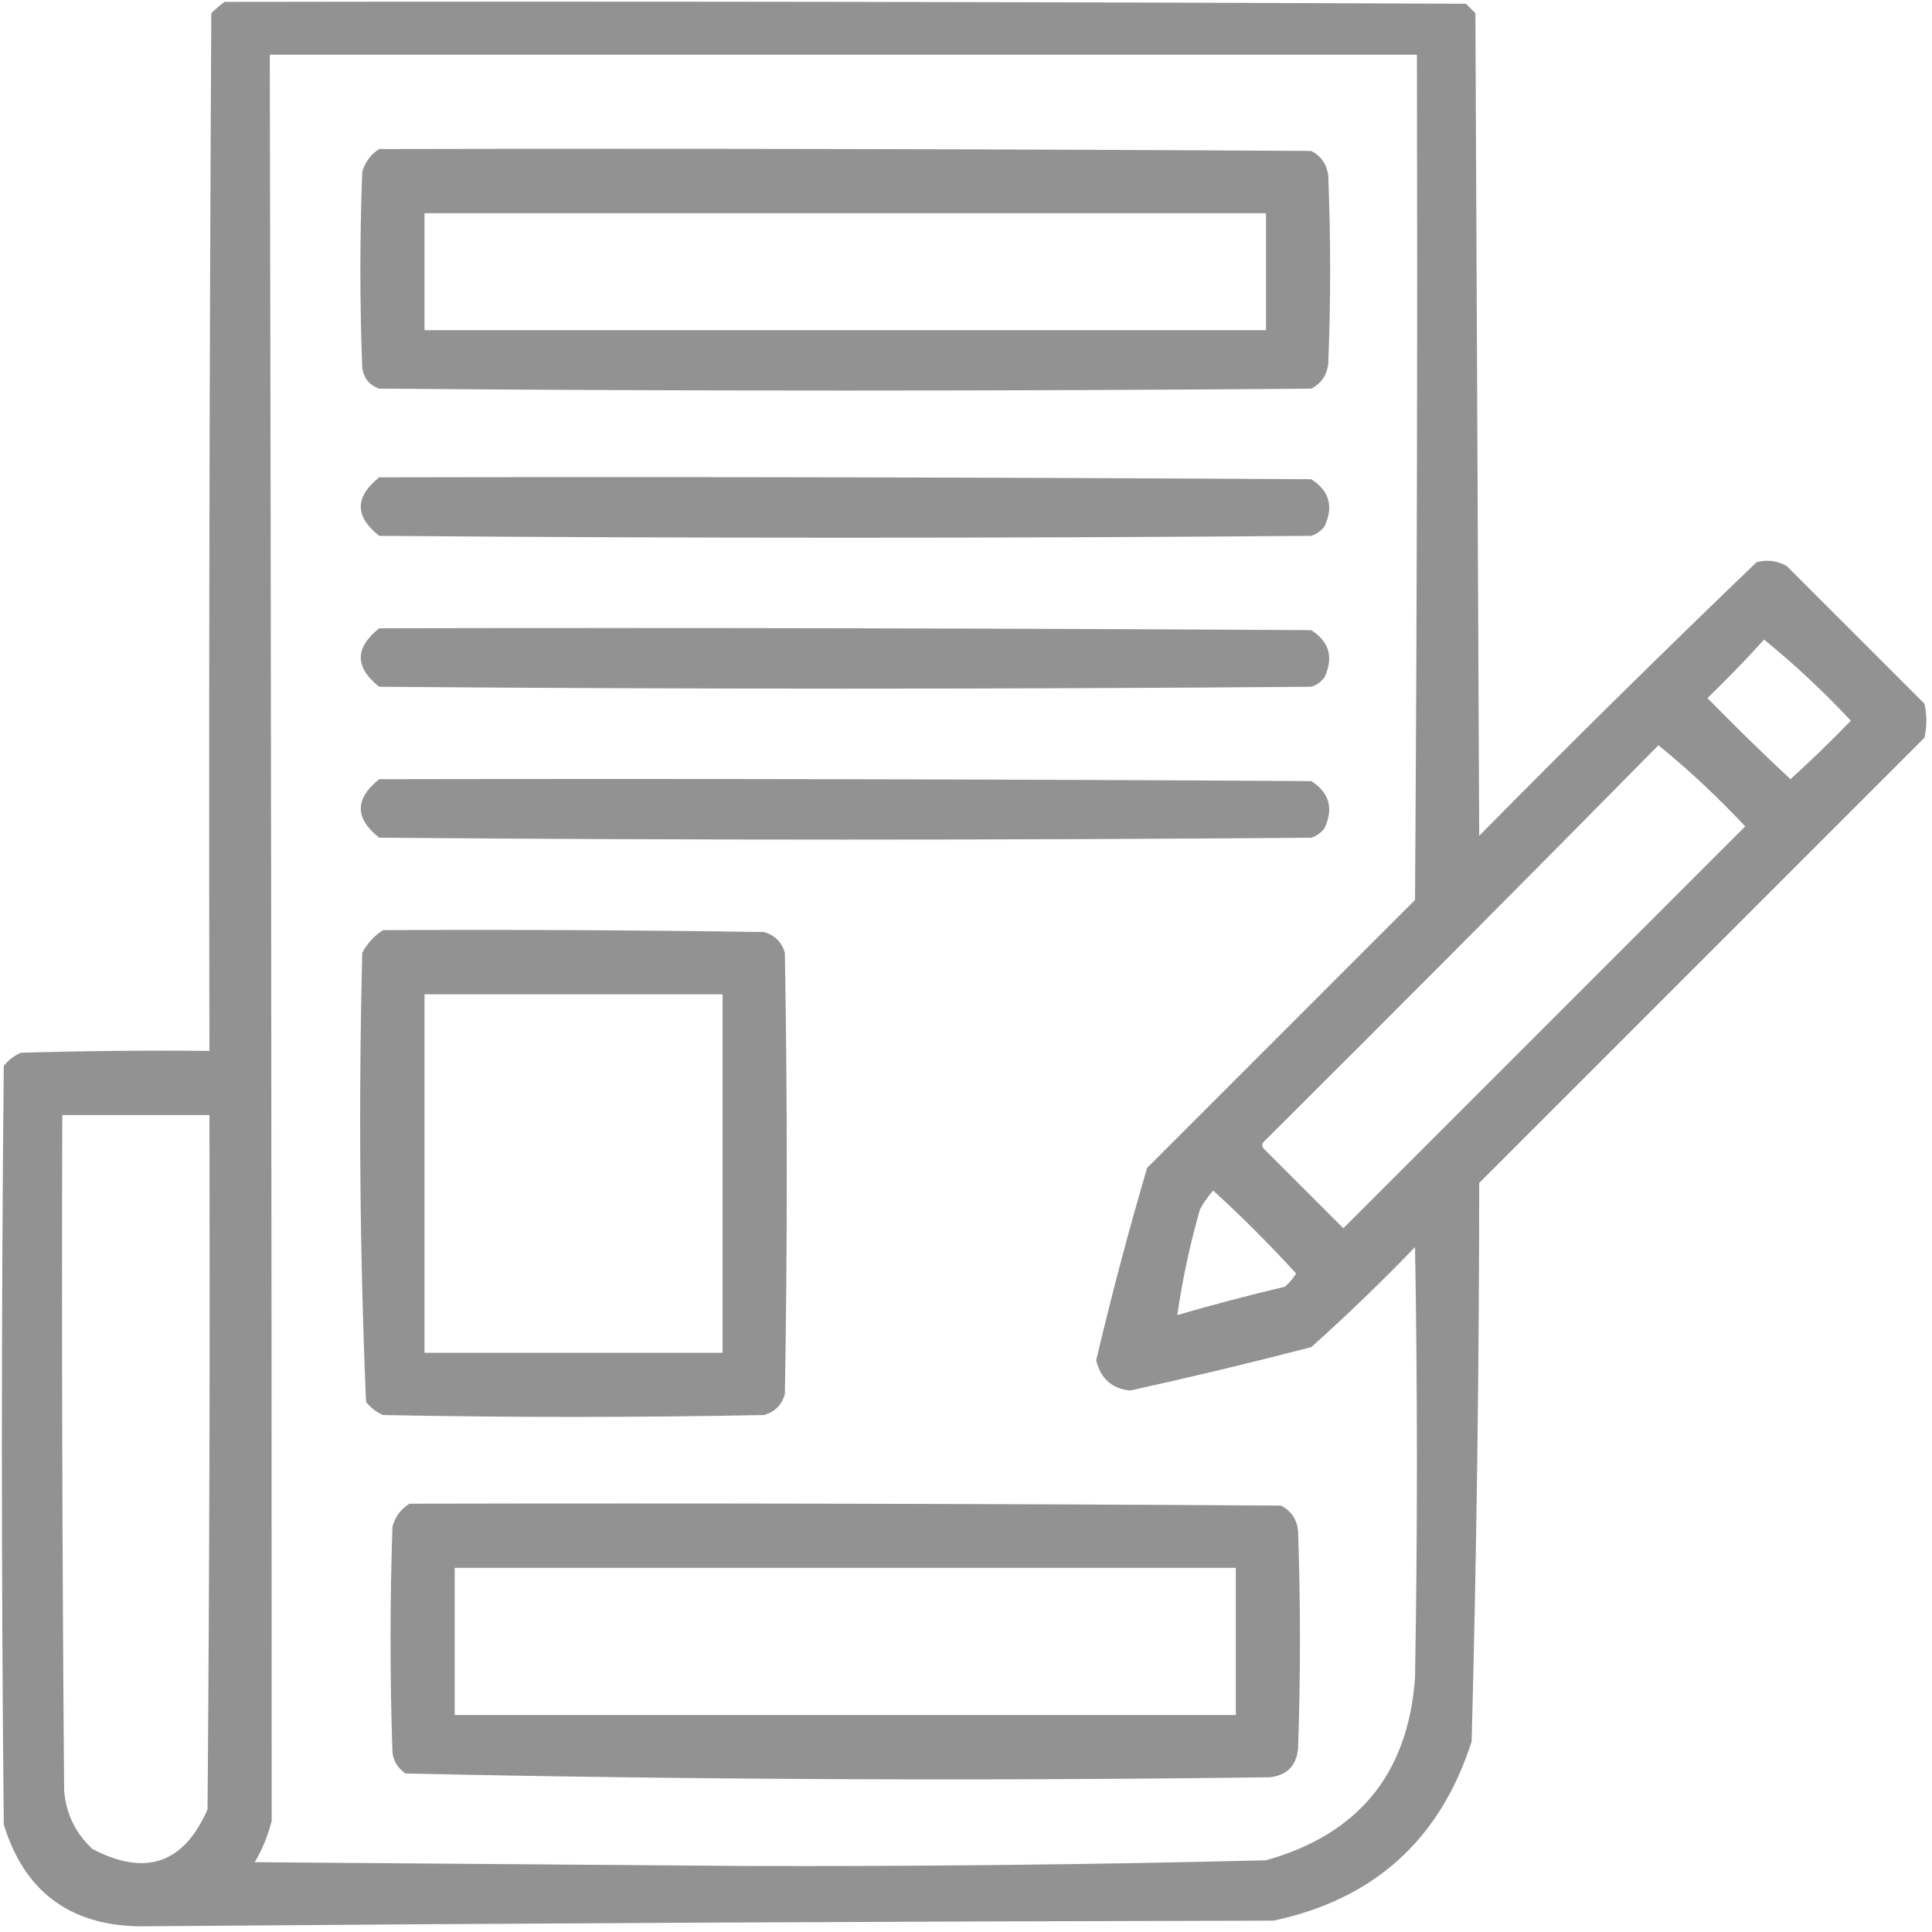 <svg width="60" height="60" viewBox="0 0 60 60" fill="none" xmlns="http://www.w3.org/2000/svg">
<g clip-path="url(#clip0_3676_27)">
<path fill-rule="evenodd" clip-rule="evenodd" d="M6.973 0.059C19.824 0.039 32.676 0.059 45.527 0.117C45.625 0.215 45.723 0.312 45.82 0.41C45.859 8.926 45.898 17.441 45.938 25.957C48.773 23.083 51.644 20.251 54.551 17.461C54.879 17.372 55.192 17.412 55.488 17.578C56.914 19.004 58.34 20.43 59.766 21.855C59.844 22.207 59.844 22.559 59.766 22.91C55.156 27.52 50.547 32.129 45.938 36.738C45.935 42.524 45.857 48.305 45.703 54.082C44.729 57.126 42.679 58.981 39.551 59.648C27.792 59.67 16.034 59.729 4.277 59.824C2.134 59.771 0.747 58.717 0.117 56.66C0.039 48.809 0.039 40.957 0.117 33.105C0.259 32.924 0.435 32.787 0.645 32.695C2.597 32.637 4.55 32.617 6.504 32.637C6.484 21.895 6.504 11.152 6.562 0.41C6.697 0.277 6.833 0.16 6.973 0.059ZM8.379 1.699C20.254 1.699 32.129 1.699 44.004 1.699C44.023 10.449 44.004 19.199 43.945 27.949C41.172 30.723 38.398 33.496 35.625 36.27C35.043 38.246 34.516 40.239 34.043 42.246C34.18 42.813 34.532 43.126 35.098 43.184C36.98 42.771 38.855 42.322 40.723 41.836C41.832 40.843 42.907 39.808 43.945 38.73C44.023 43.184 44.023 47.637 43.945 52.09C43.738 55.071 42.195 56.965 39.316 57.773C33.909 57.907 28.499 57.966 23.086 57.949C18.027 57.91 12.969 57.871 7.91 57.832C8.151 57.428 8.327 56.998 8.438 56.543C8.437 38.262 8.417 19.981 8.379 1.699ZM54.785 19.863C55.732 20.634 56.63 21.473 57.48 22.383C56.873 23.009 56.248 23.615 55.605 24.199C54.728 23.381 53.869 22.541 53.027 21.68C53.637 21.09 54.223 20.484 54.785 19.863ZM51.504 23.145C52.45 23.915 53.349 24.755 54.199 25.664C50.039 29.824 45.879 33.984 41.719 38.145C40.898 37.324 40.078 36.504 39.258 35.684C39.18 35.605 39.18 35.527 39.258 35.449C43.364 31.363 47.446 27.262 51.504 23.145ZM1.934 34.629C3.457 34.629 4.98 34.629 6.504 34.629C6.523 41.816 6.504 49.004 6.445 56.191C5.711 57.875 4.52 58.285 2.871 57.422C2.343 56.932 2.05 56.326 1.992 55.605C1.934 48.613 1.914 41.621 1.934 34.629ZM37.676 36.973C38.572 37.791 39.431 38.65 40.254 39.551C40.159 39.705 40.041 39.842 39.902 39.961C38.778 40.227 37.665 40.52 36.562 40.84C36.721 39.738 36.955 38.644 37.266 37.559C37.383 37.345 37.519 37.15 37.676 36.973Z" fill="#929292"/>
<path fill-rule="evenodd" clip-rule="evenodd" d="M11.777 4.629C21.426 4.609 31.074 4.629 40.723 4.688C41.027 4.844 41.202 5.098 41.25 5.449C41.328 7.402 41.328 9.355 41.25 11.309C41.202 11.659 41.027 11.913 40.723 12.07C31.074 12.149 21.426 12.149 11.777 12.07C11.472 11.961 11.297 11.746 11.25 11.426C11.172 9.395 11.172 7.363 11.25 5.332C11.344 5.022 11.52 4.788 11.777 4.629ZM13.184 6.621C13.184 7.832 13.184 9.043 13.184 10.254C21.895 10.254 30.605 10.254 39.316 10.254C39.316 9.043 39.316 7.832 39.316 6.621C30.605 6.621 21.895 6.621 13.184 6.621Z" fill="#929292"/>
<path fill-rule="evenodd" clip-rule="evenodd" d="M11.777 14.824C21.426 14.805 31.074 14.824 40.723 14.883C41.285 15.243 41.422 15.731 41.133 16.348C41.027 16.488 40.89 16.586 40.723 16.641C31.074 16.719 21.426 16.719 11.777 16.641C11.014 16.038 11.014 15.432 11.777 14.824Z" fill="#929292"/>
<path fill-rule="evenodd" clip-rule="evenodd" d="M11.777 19.512C21.426 19.492 31.074 19.512 40.723 19.57C41.285 19.93 41.422 20.419 41.133 21.035C41.027 21.176 40.89 21.274 40.723 21.328C31.074 21.406 21.426 21.406 11.777 21.328C11.014 20.725 11.014 20.12 11.777 19.512Z" fill="#929292"/>
<path fill-rule="evenodd" clip-rule="evenodd" d="M11.777 24.199C21.426 24.18 31.074 24.199 40.723 24.258C41.285 24.618 41.422 25.106 41.133 25.723C41.027 25.863 40.89 25.961 40.723 26.016C31.074 26.094 21.426 26.094 11.777 26.016C11.014 25.413 11.014 24.807 11.777 24.199Z" fill="#929292"/>
<path fill-rule="evenodd" clip-rule="evenodd" d="M11.895 28.887C15.84 28.867 19.785 28.887 23.73 28.945C24.062 29.043 24.277 29.258 24.375 29.59C24.453 34.16 24.453 38.73 24.375 43.301C24.277 43.633 24.062 43.848 23.73 43.945C19.785 44.023 15.84 44.023 11.895 43.945C11.685 43.853 11.509 43.717 11.367 43.535C11.173 38.897 11.134 34.248 11.25 29.59C11.409 29.294 11.624 29.06 11.895 28.887ZM13.184 30.879C13.184 34.59 13.184 38.301 13.184 42.012C16.27 42.012 19.355 42.012 22.441 42.012C22.441 38.301 22.441 34.59 22.441 30.879C19.355 30.879 16.27 30.879 13.184 30.879Z" fill="#929292"/>
<path fill-rule="evenodd" clip-rule="evenodd" d="M12.715 46.699C21.738 46.68 30.762 46.699 39.785 46.758C40.089 46.915 40.265 47.169 40.312 47.52C40.391 49.785 40.391 52.051 40.312 54.316C40.254 54.844 39.961 55.137 39.434 55.195C30.483 55.311 21.538 55.272 12.598 55.078C12.365 54.924 12.228 54.709 12.188 54.434C12.109 52.09 12.109 49.746 12.188 47.402C12.282 47.092 12.457 46.858 12.715 46.699ZM14.121 48.691C14.121 50.215 14.121 51.738 14.121 53.262C22.207 53.262 30.293 53.262 38.379 53.262C38.379 51.738 38.379 50.215 38.379 48.691C30.293 48.691 22.207 48.691 14.121 48.691Z" fill="#929292"/>
</g>
<defs>
<clipPath id="clip0_3676_27">
<rect width="60" height="60" fill="white"/>
</clipPath>
</defs>
</svg>
